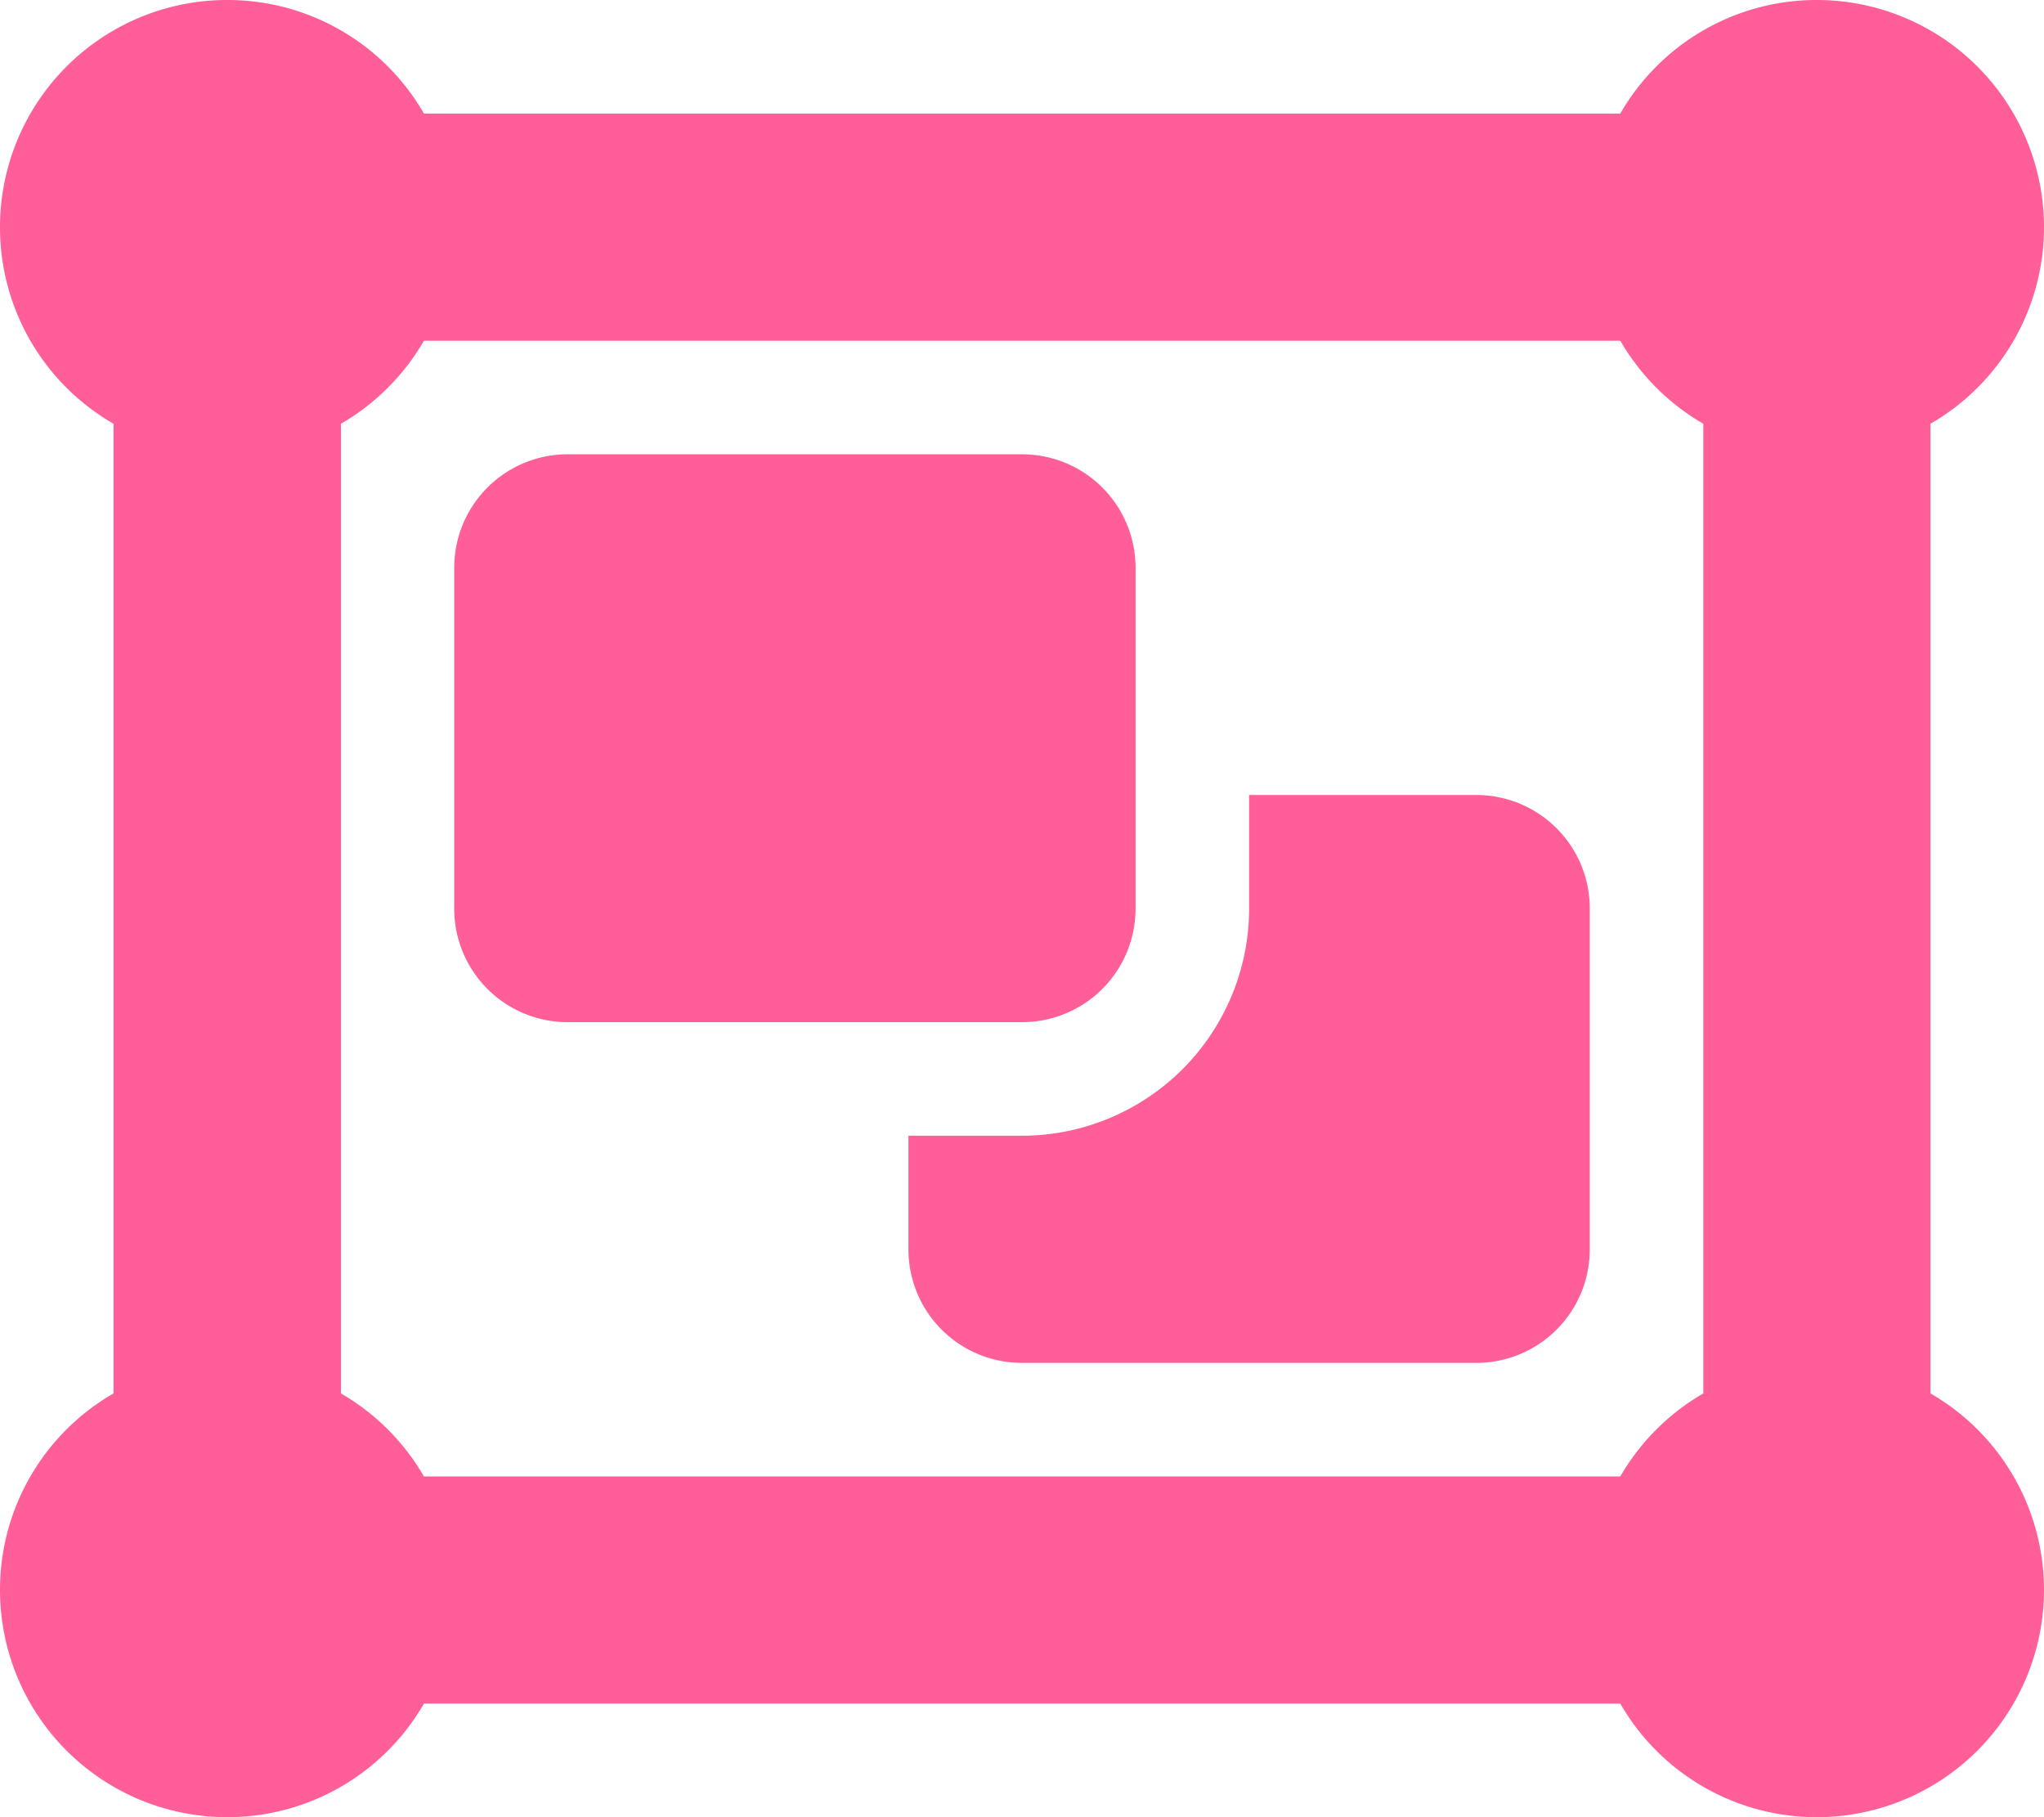 <svg xmlns="http://www.w3.org/2000/svg" width="33.75" height="30" viewBox="0 0 33.75 30"><path d="M7.5-16.875A1.873,1.873,0,0,1,9.375-18.75h7.5a1.873,1.873,0,0,1,1.875,1.875v5.625a1.873,1.873,0,0,1-1.875,1.875h-7.5A1.873,1.873,0,0,1,7.5-11.25ZM16.875-7.5a3.753,3.753,0,0,0,3.75-3.75v-1.875h3.75A1.873,1.873,0,0,1,26.25-11.25v5.625A1.873,1.873,0,0,1,24.375-3.75h-7.5A1.873,1.873,0,0,1,15-5.625V-7.5Zm-15-11.754A3.74,3.74,0,0,1,0-22.5a3.75,3.75,0,0,1,3.75-3.75A3.74,3.74,0,0,1,7-24.375H26.754A3.739,3.739,0,0,1,30-26.25a3.752,3.752,0,0,1,3.75,3.75,3.744,3.744,0,0,1-1.875,3.246V-3.246A3.743,3.743,0,0,1,33.75,0,3.753,3.753,0,0,1,30,3.75a3.743,3.743,0,0,1-3.246-1.875H7A3.744,3.744,0,0,1,3.75,3.75,3.752,3.752,0,0,1,0,0,3.739,3.739,0,0,1,1.875-3.246ZM7-20.625a3.753,3.753,0,0,1-1.371,1.371V-3.246A3.753,3.753,0,0,1,7-1.875H26.754a3.753,3.753,0,0,1,1.371-1.371V-19.254a3.753,3.753,0,0,1-1.371-1.371Z" transform="translate(0 26.25)" fill="#ff5e98"/></svg>